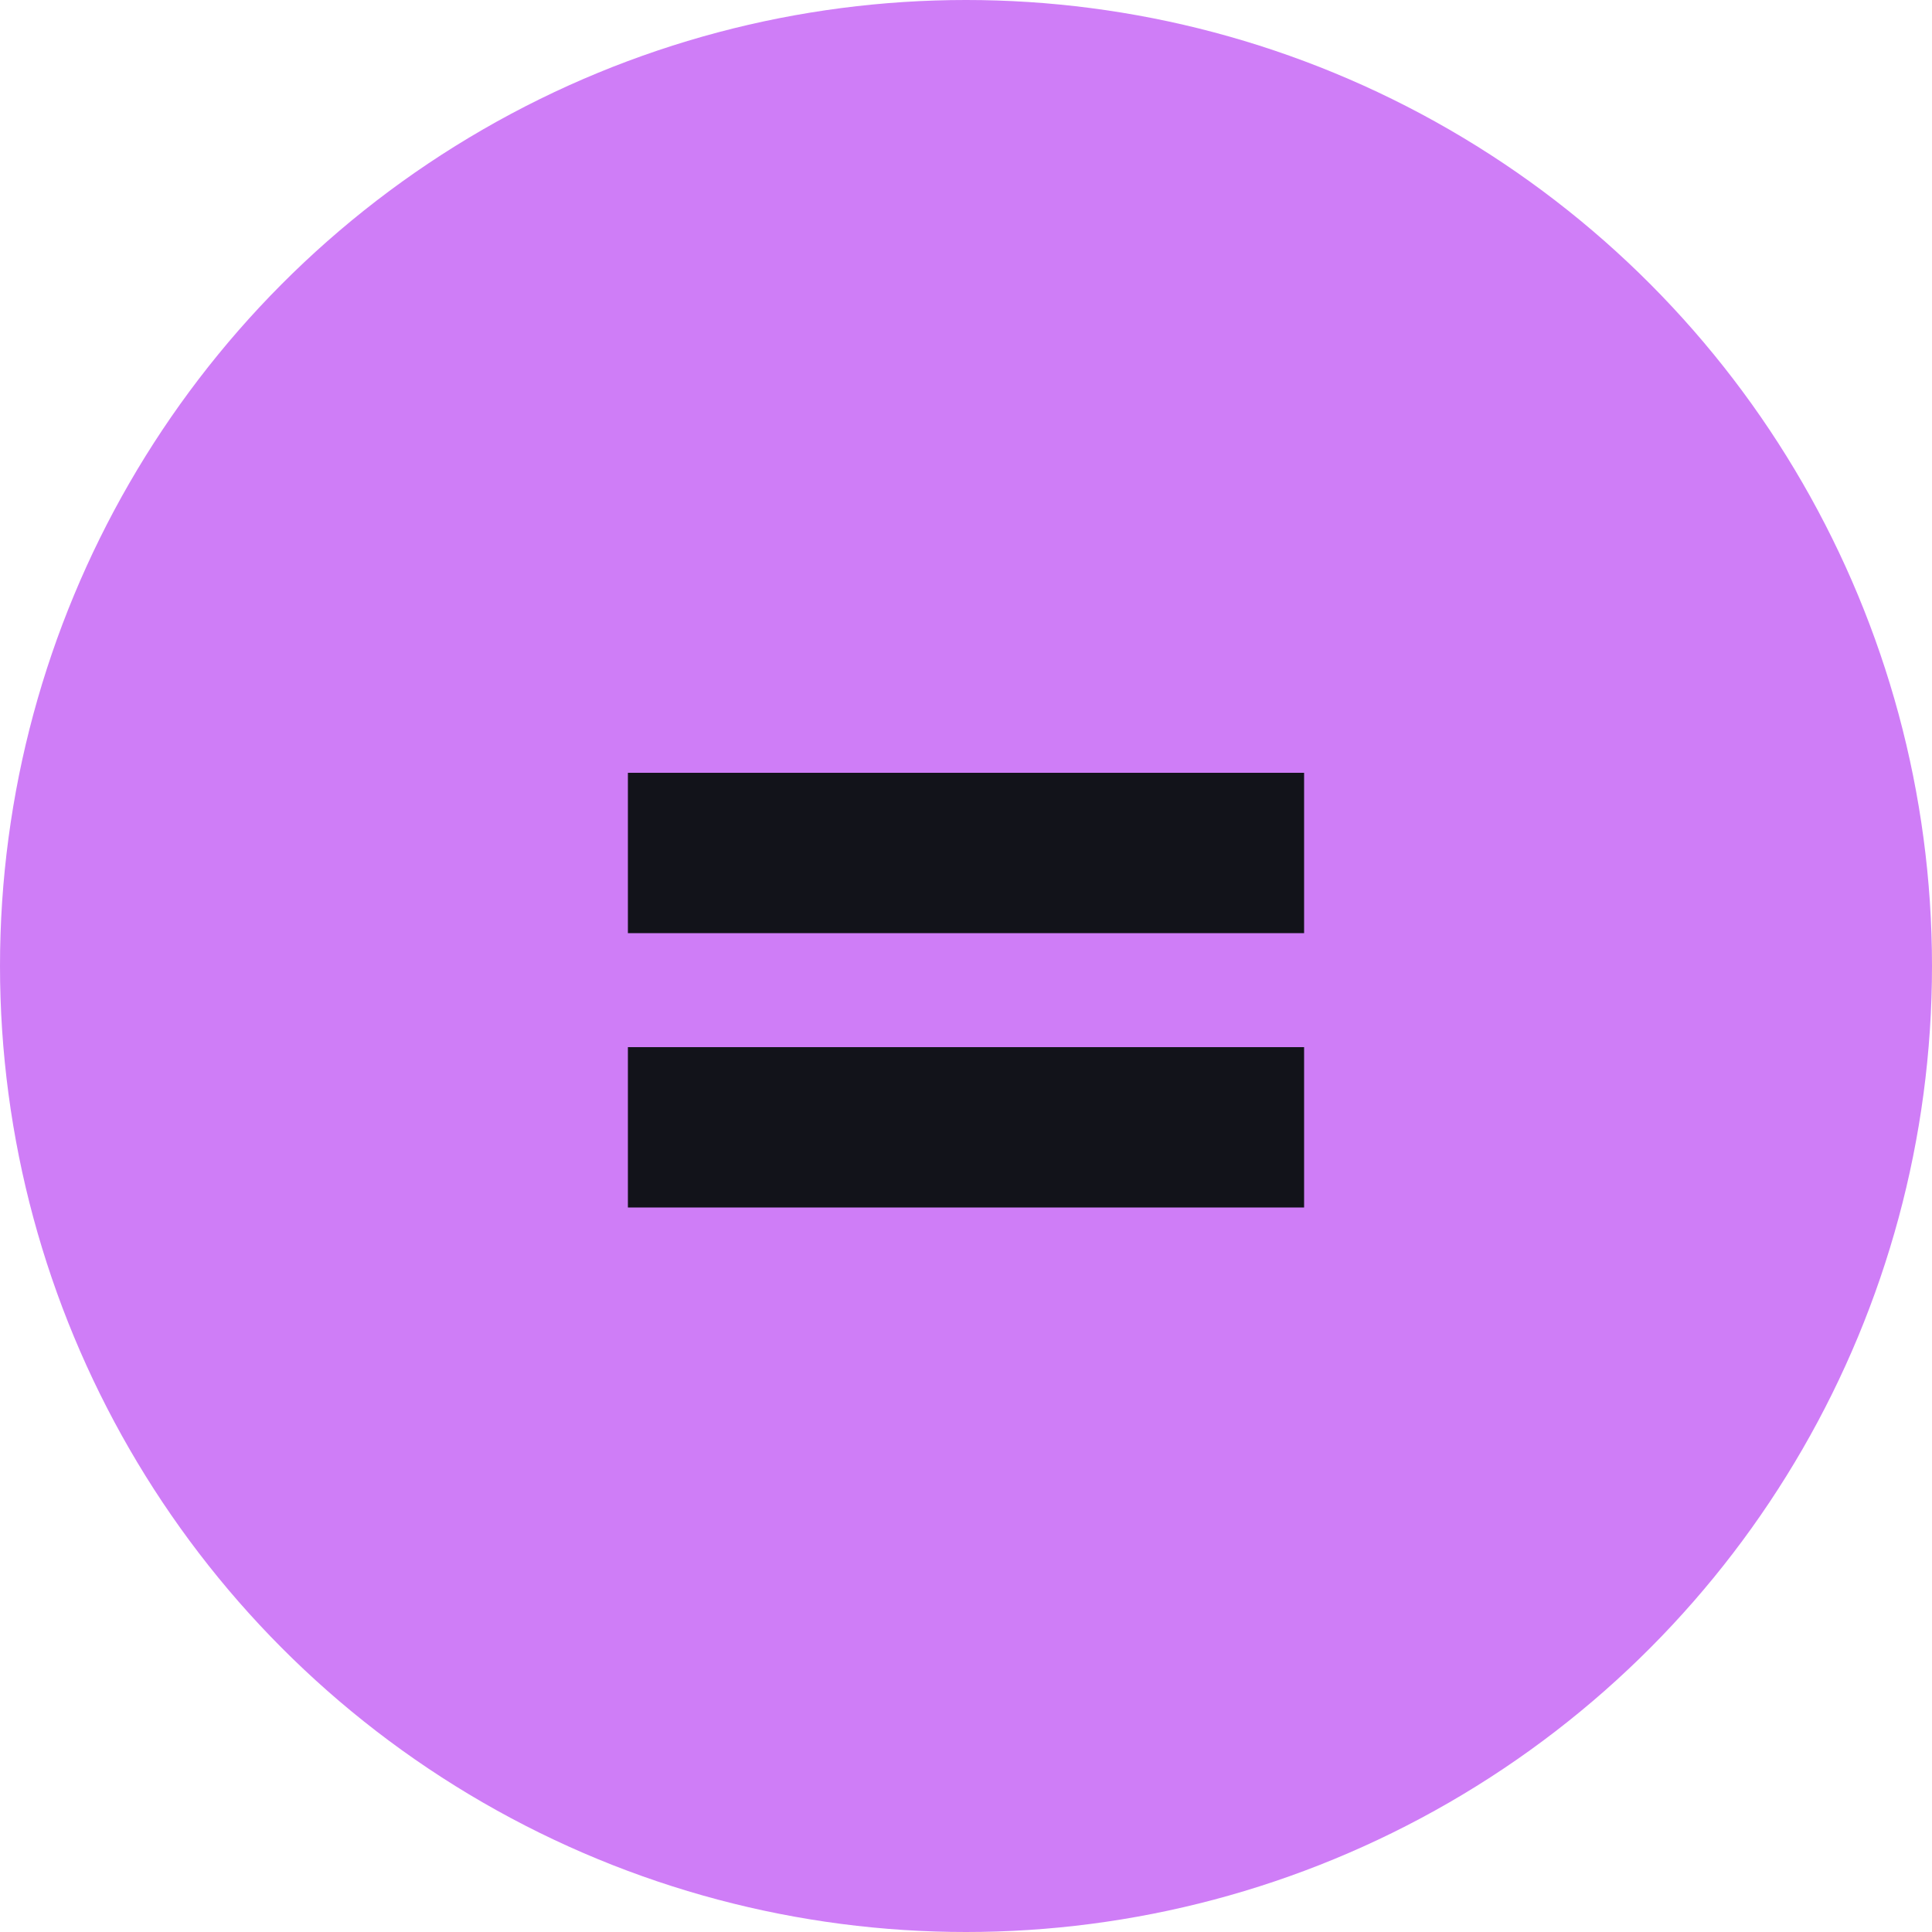 <?xml version="1.0" encoding="UTF-8"?> <svg xmlns="http://www.w3.org/2000/svg" width="40" height="40" viewBox="0 0 40 40" fill="none"> <circle cx="20" cy="20" r="20" fill="#CF7DF7"></circle> <path d="M27 19.32H13V16H27V19.32ZM27 25H13V21.68H27V25Z" fill="#12131A"></path> </svg> 